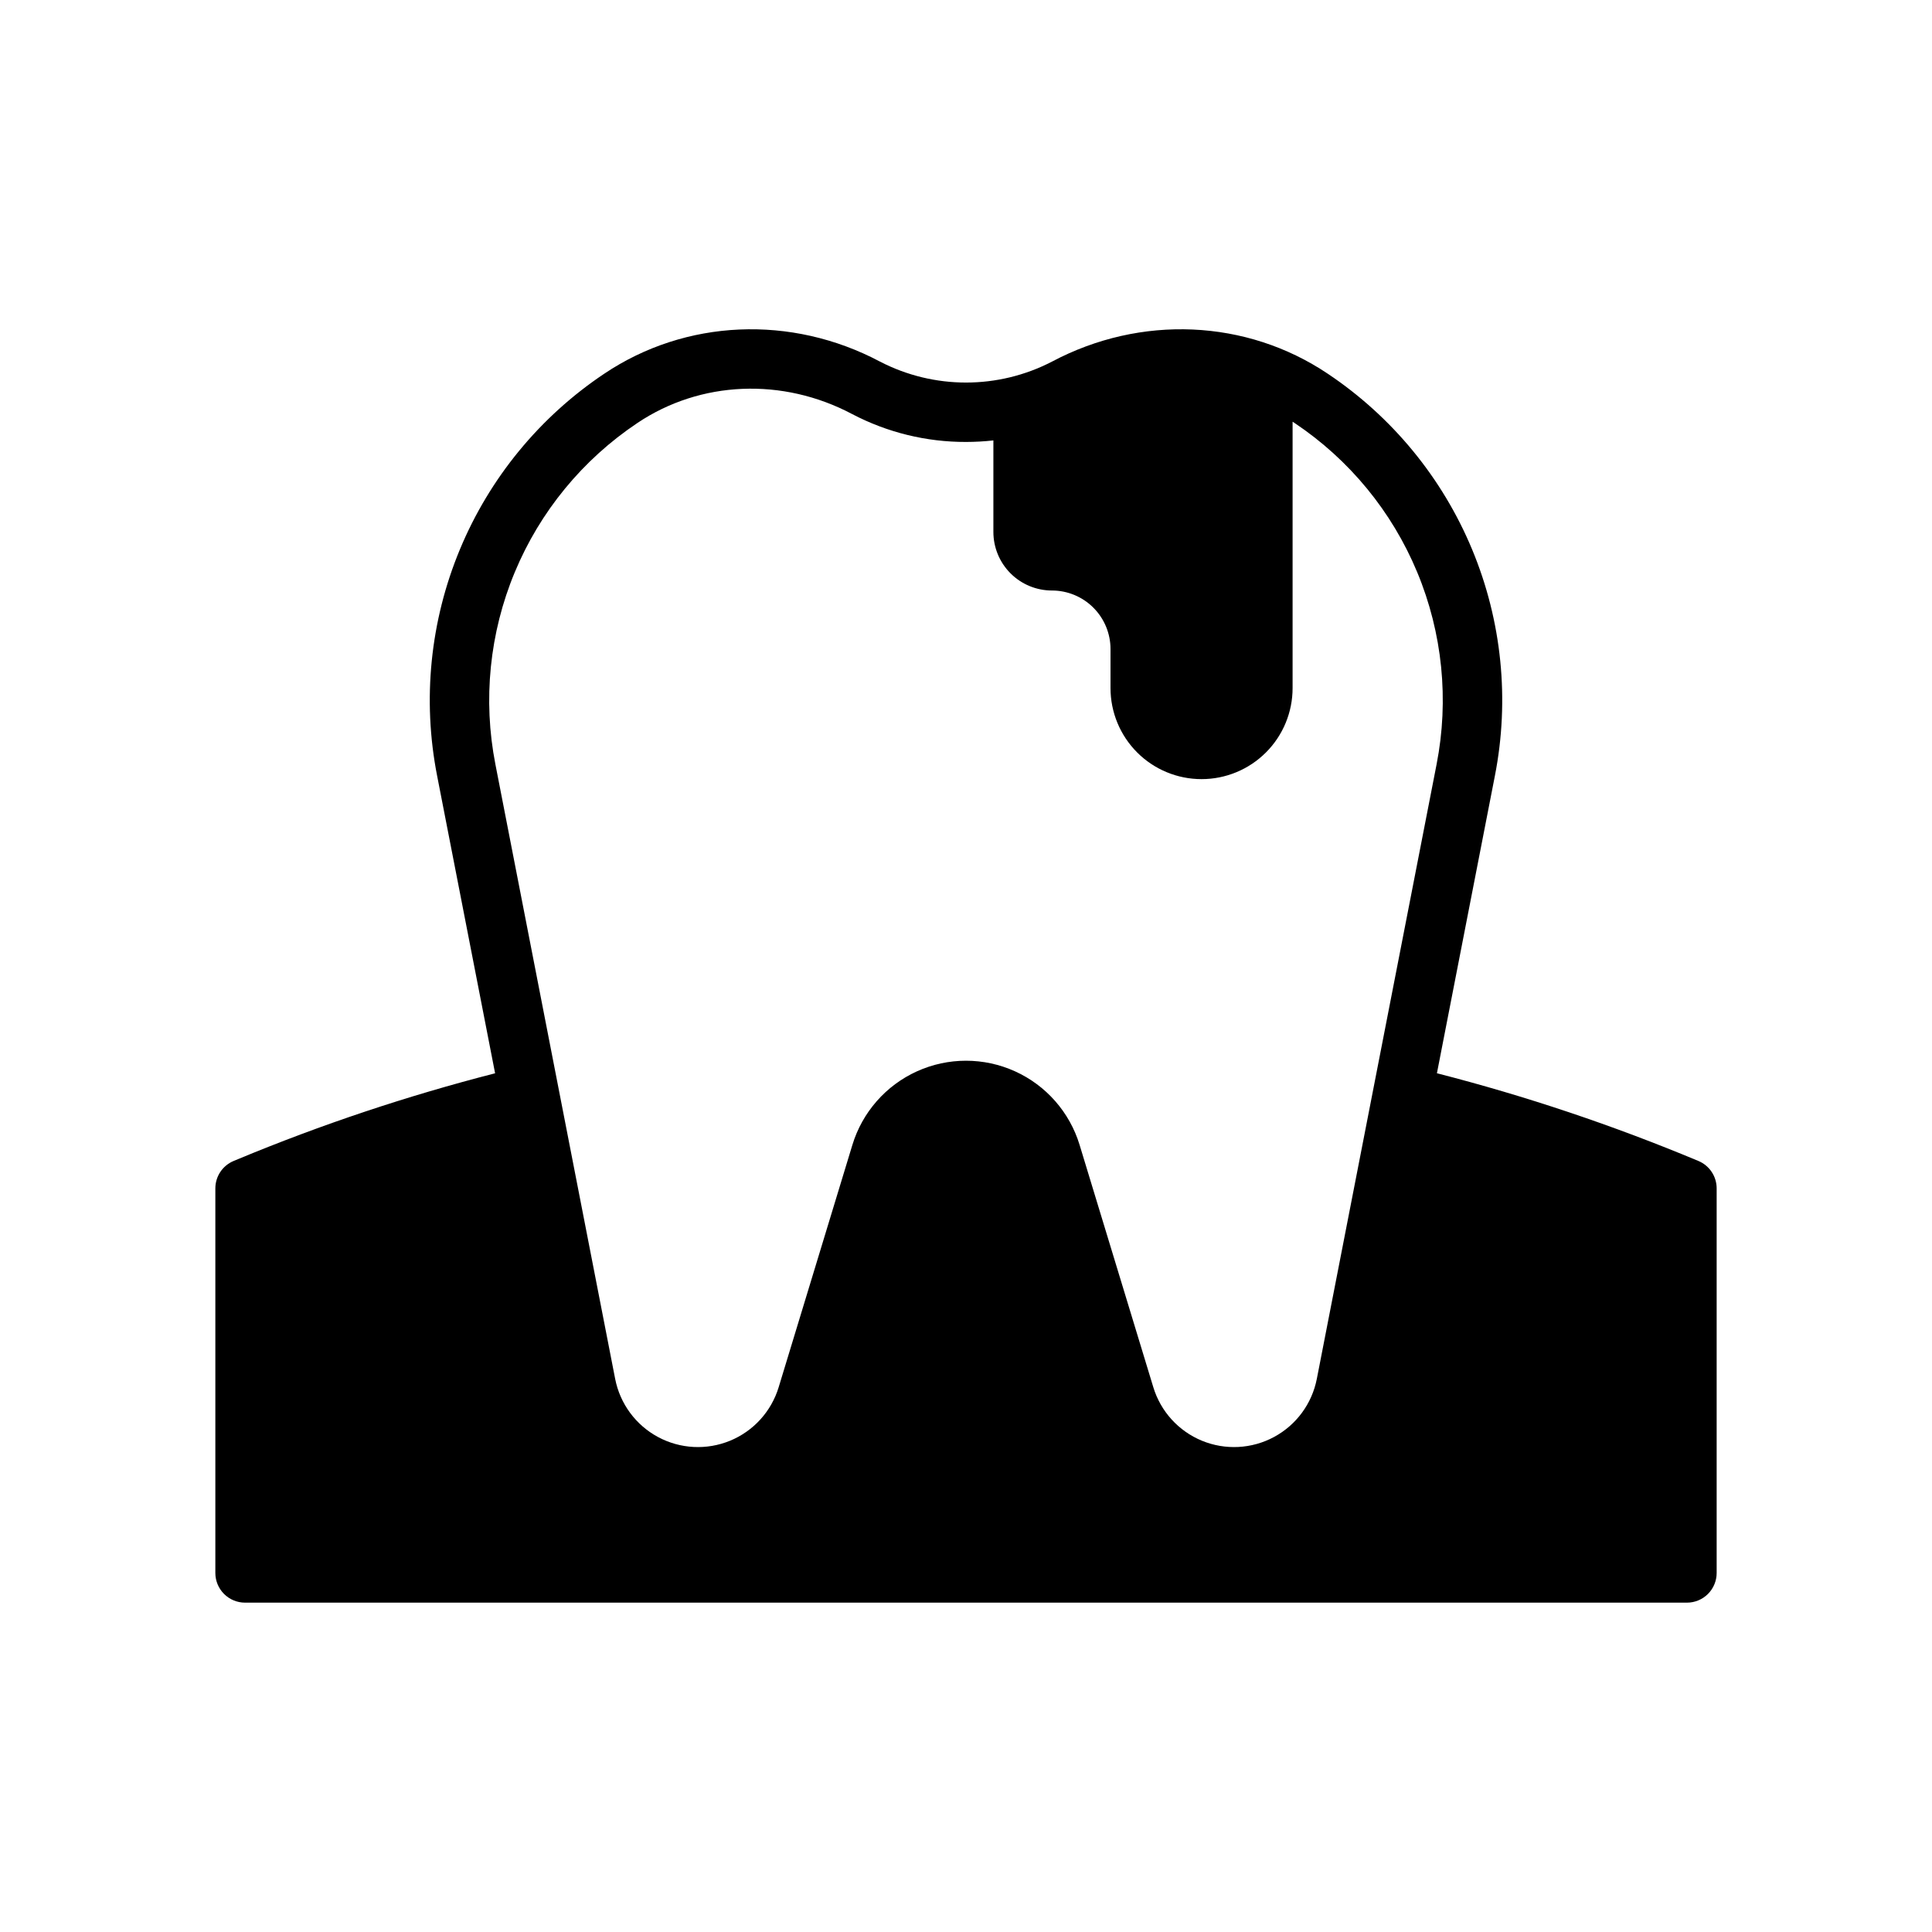 <?xml version="1.0" encoding="UTF-8"?>
<!-- Uploaded to: ICON Repo, www.iconrepo.com, Generator: ICON Repo Mixer Tools -->
<svg fill="#000000" width="800px" height="800px" version="1.1" viewBox="144 144 512 512" xmlns="http://www.w3.org/2000/svg">
 <path d="m594.1 451.67c-22.508-9.414-45.668-17.188-69.301-23.25l15.363-78.832c3.949-20.152 1.848-41.02-6.035-59.977-7.883-18.961-21.195-35.164-38.266-46.578-21.539-14.461-49.539-15.688-73.07-3.203-14.293 7.398-31.289 7.398-45.582 0-23.535-12.484-51.535-11.254-73.07 3.203-17.07 11.41-30.383 27.617-38.266 46.578-7.883 18.957-9.984 39.824-6.035 59.973l15.367 78.848c-23.23 5.957-46.004 13.562-68.152 22.762l-1.133 0.469h0.004c-2.941 1.219-4.856 4.09-4.856 7.273v101.91c0 2.09 0.828 4.09 2.305 5.566 1.477 1.477 3.477 2.305 5.566 2.305h382.12c2.09 0 4.09-0.828 5.566-2.305s2.305-3.477 2.305-5.566v-101.91c0-3.176-1.906-6.039-4.832-7.266zm-281.19-195.57c16.711-11.219 38.52-12.125 56.918-2.367h0.004c9.305 4.879 19.66 7.414 30.168 7.387 2.422-0.004 4.848-0.137 7.258-0.406v24.258c0 4.113 1.633 8.062 4.543 10.973 2.91 2.91 6.859 4.547 10.977 4.547 4.113 0 8.062 1.633 10.973 4.543s4.547 6.859 4.547 10.977v10.34-0.004c0 6.402 2.539 12.539 7.066 17.062 4.523 4.527 10.66 7.066 17.062 7.066 6.398 0 12.535-2.539 17.059-7.066 4.527-4.523 7.066-10.66 7.066-17.062v-70.59c0.176 0.117 0.355 0.227 0.531 0.344l0.004 0.004c14.492 9.688 25.801 23.445 32.492 39.543 6.695 16.098 8.48 33.816 5.129 50.926l-31.734 162.84v-0.004c-1.281 6.578-5.445 12.234-11.348 15.41-5.902 3.176-12.914 3.535-19.109 0.984-6.195-2.555-10.922-7.754-12.871-14.164l-19.539-64.227c-2.637-8.664-8.875-15.773-17.125-19.508-8.254-3.738-17.711-3.738-25.961 0-8.25 3.734-14.492 10.844-17.129 19.508l-19.539 64.227c-1.949 6.41-6.672 11.609-12.867 14.164-6.199 2.551-13.211 2.191-19.113-0.984-5.902-3.176-10.066-8.832-11.348-15.41l-31.734-162.84c-3.352-17.109-1.566-34.828 5.129-50.922 6.695-16.098 18-29.855 32.492-39.547z"/>
</svg>